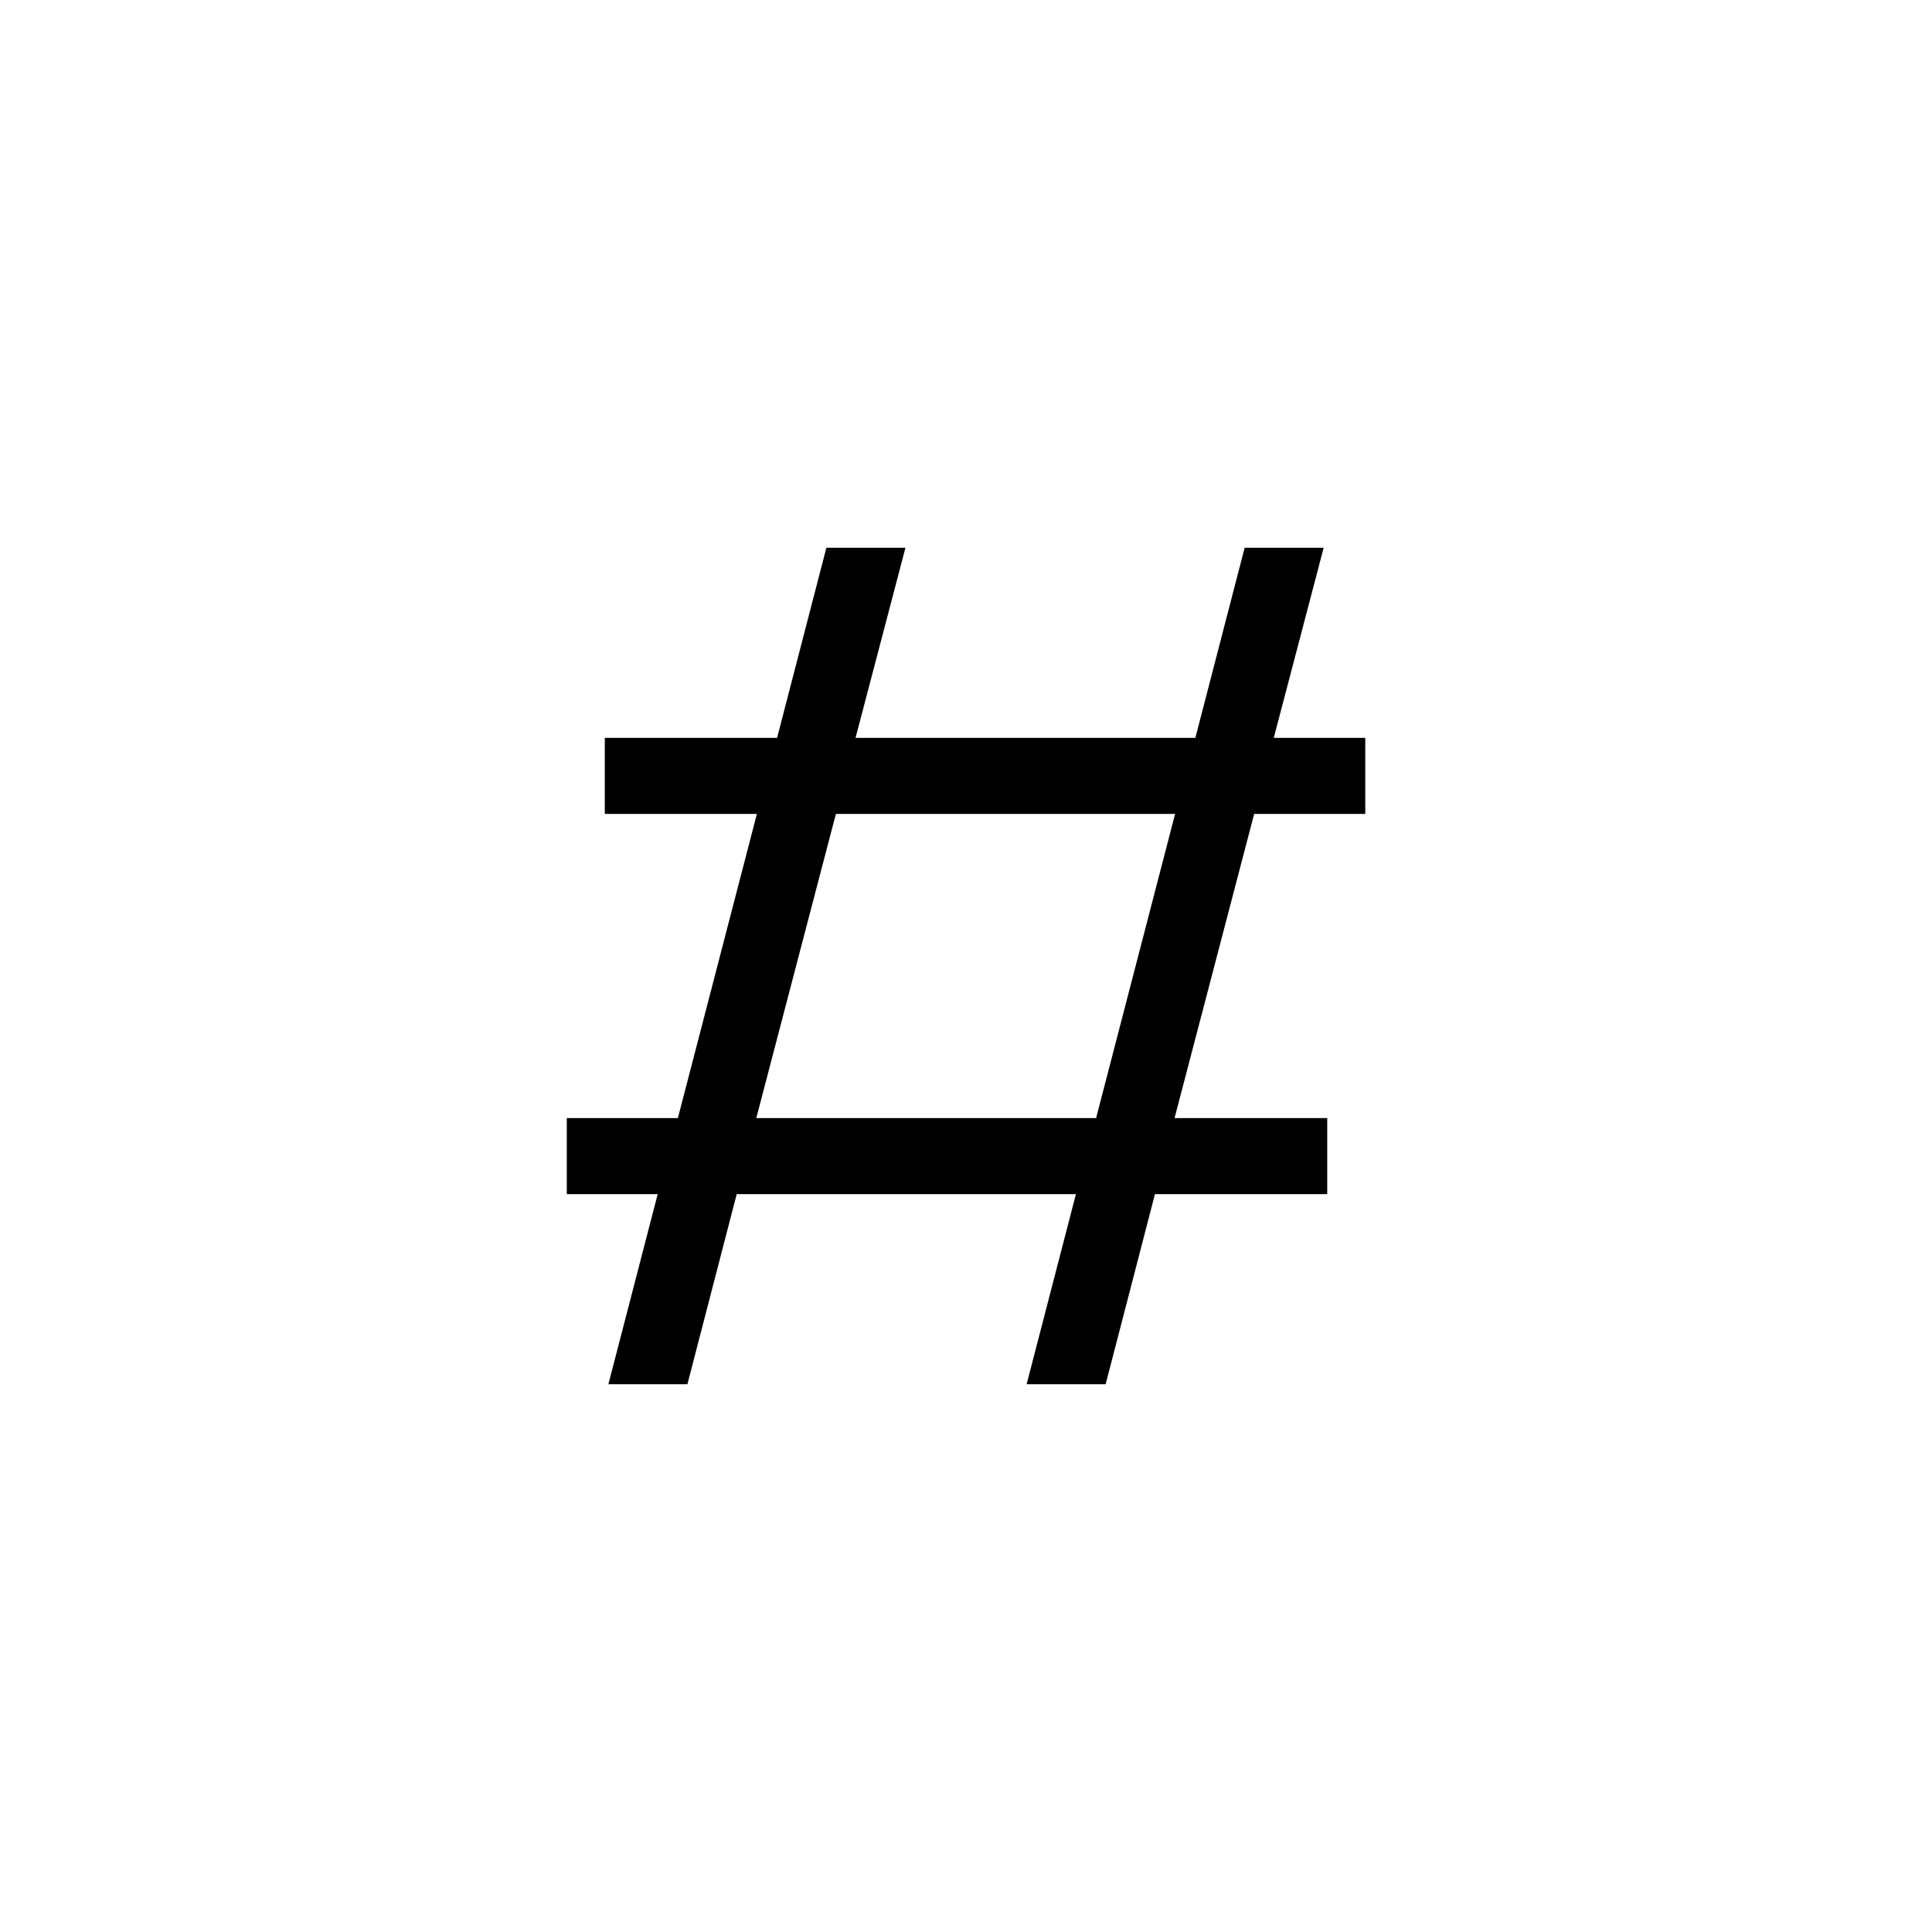 <?xml version="1.0" encoding="UTF-8"?>
<!-- Uploaded to: SVG Repo, www.svgrepo.com, Generator: SVG Repo Mixer Tools -->
<svg fill="#000000" width="800px" height="800px" version="1.1" viewBox="144 144 512 512" xmlns="http://www.w3.org/2000/svg">
 <path d="m363 289.16-13.066 50.383h-45.656v20.152h40.305l-20.938 80.609h-29.441v20.152h24.09l-13.066 50.383h20.941l13.066-50.383h89.898l-13.066 50.383h20.941l13.066-50.383h45.656v-20.152h-40.461l21.098-80.609h29.441v-20.152h-24.246l13.227-50.383h-20.941l-13.066 50.383h-90.055l13.227-50.383zm2.519 70.535h89.898l-20.938 80.609h-90.055l21.098-80.609z"/>
</svg>